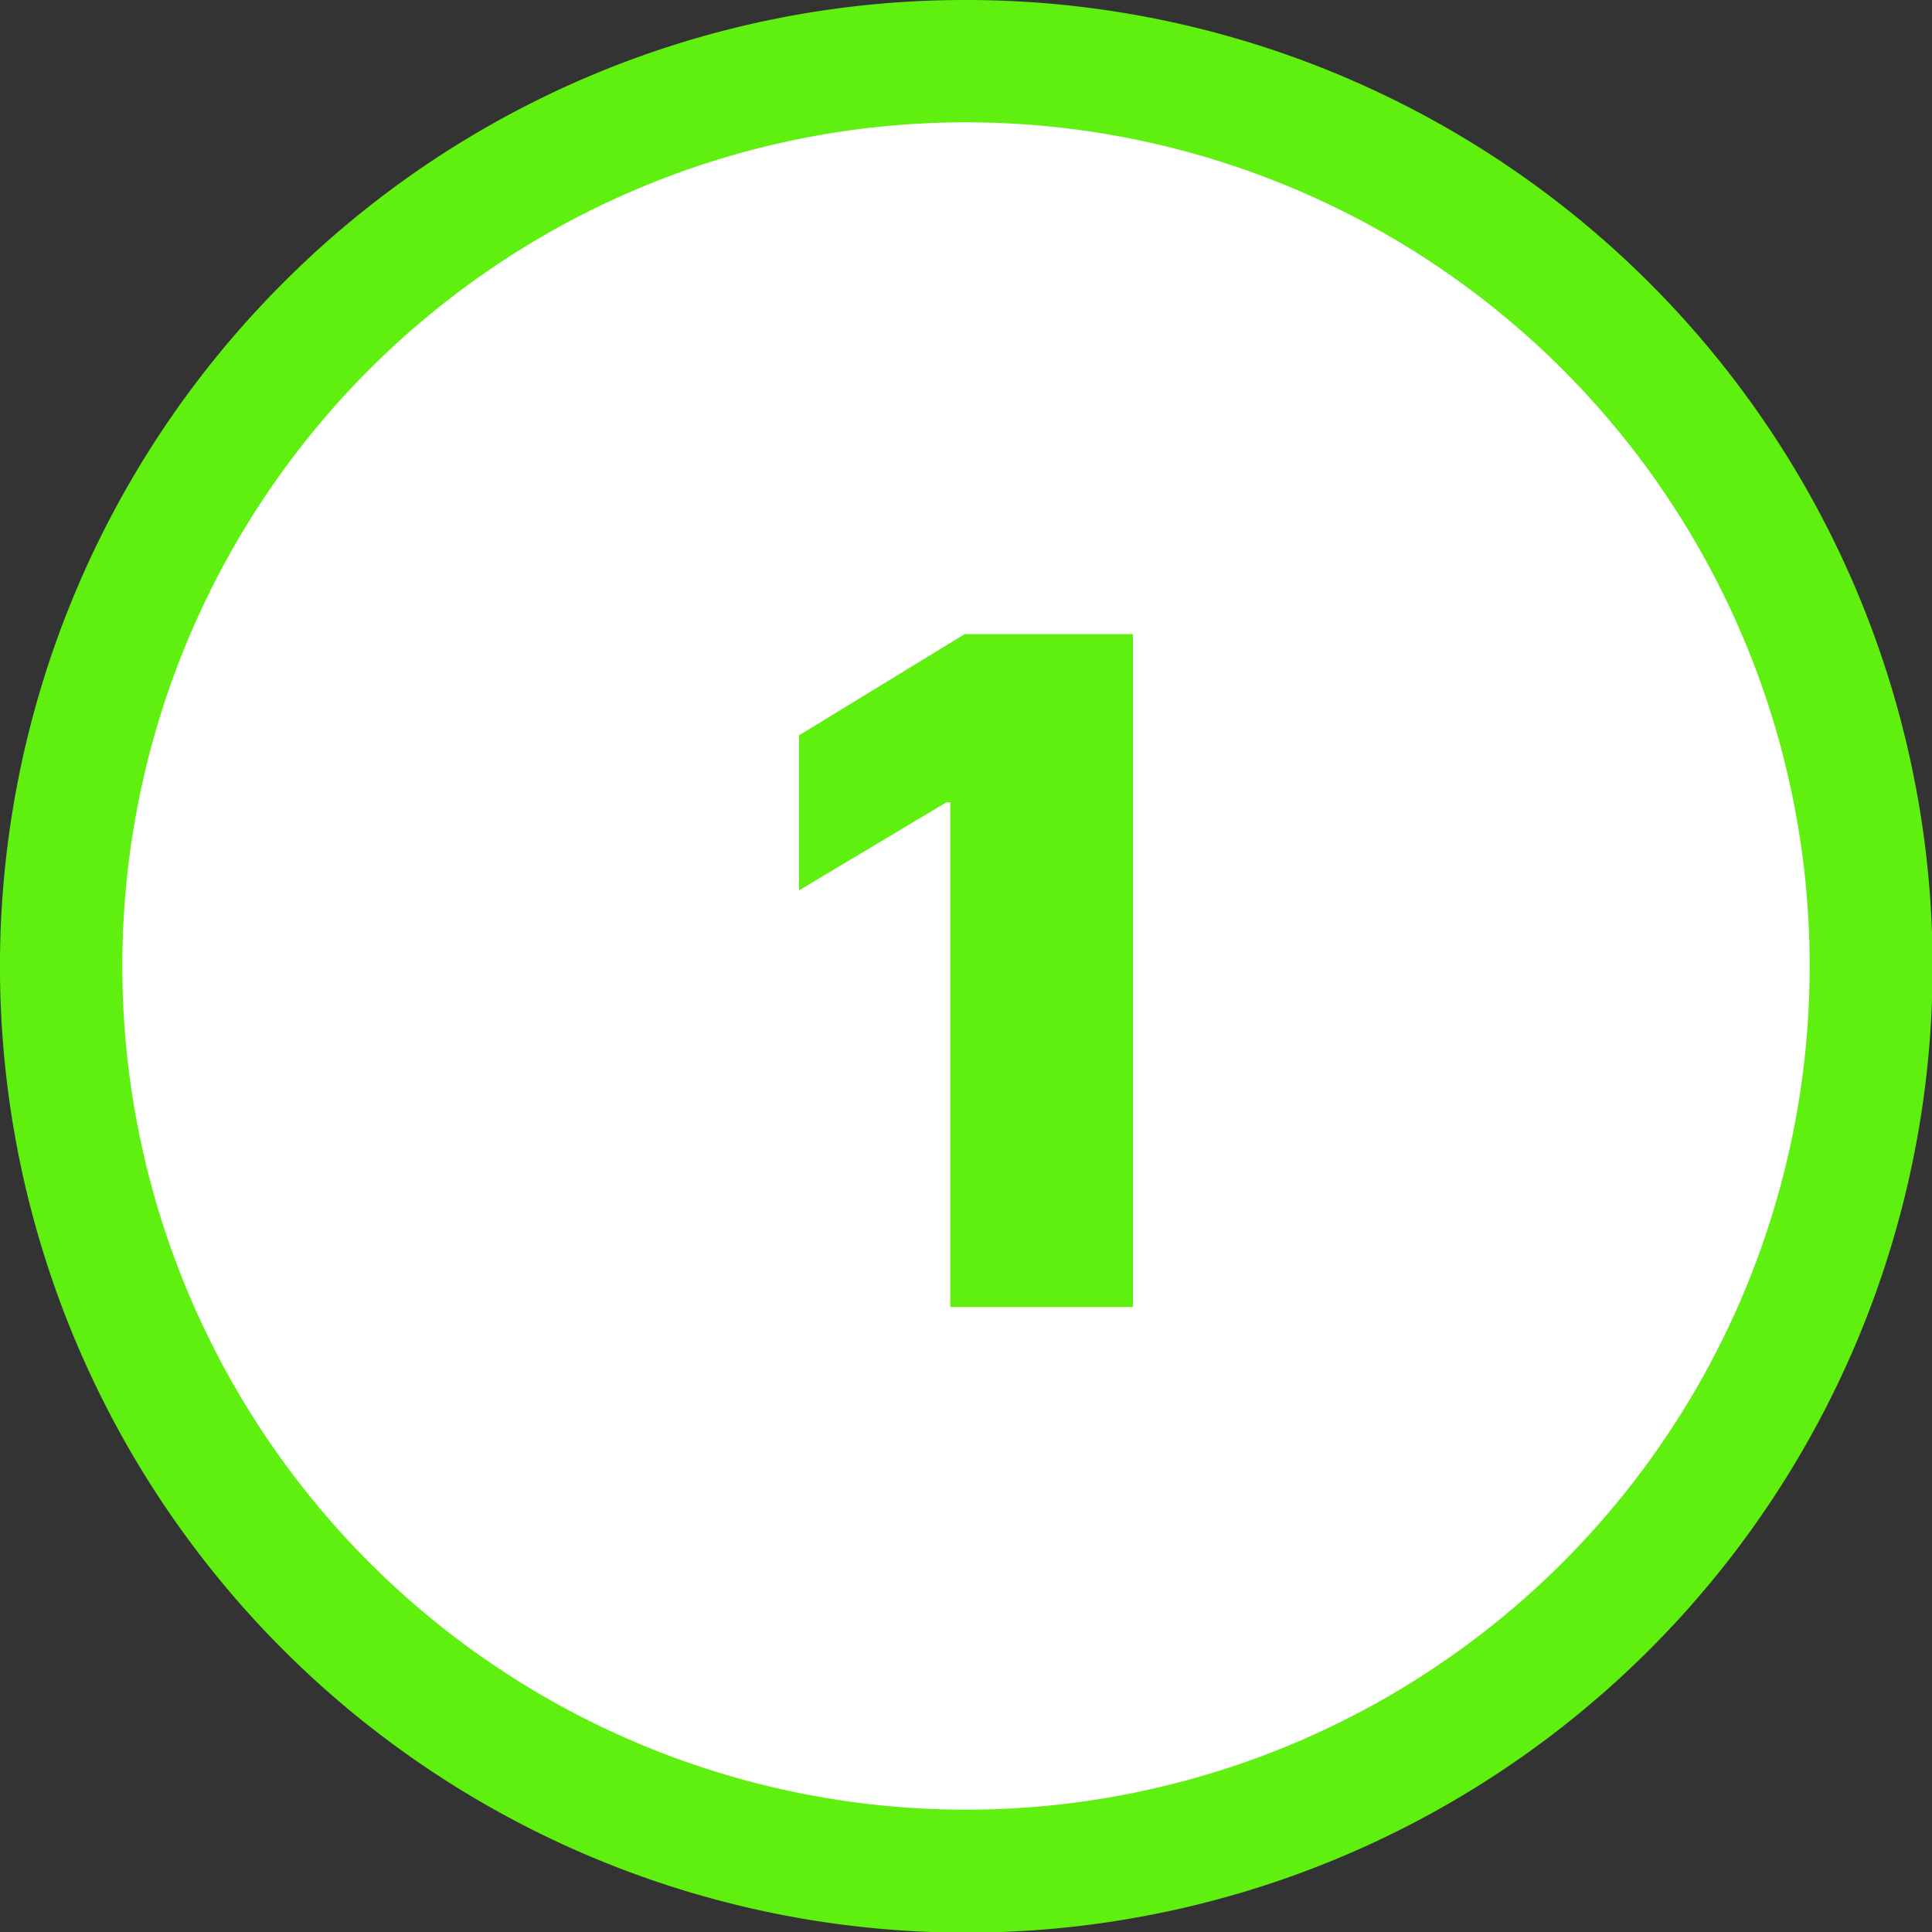 <svg id="Layer_1" data-name="Layer 1" xmlns="http://www.w3.org/2000/svg" viewBox="0 0 122.88 122.88"><rect x="0" y="0" width="122.88" height="122.88" fill="#333333" stroke="none"/><defs><style>.cls-1{fill:#5FF00F;}.cls-2{fill:#FFFFFF;fill-rule:evenodd;}</style></defs><title>number-one</title><path class="cls-1" d="M61.44,0A61.46,61.46,0,1,1,18,18,61.21,61.21,0,0,1,61.44,0Zm0,7.78A53.66,53.66,0,1,1,7.78,61.44,53.65,53.65,0,0,1,61.44,7.78Z"/><path class="cls-2" d="M61.44,7.78A53.66,53.66,0,1,1,7.78,61.44,53.65,53.65,0,0,1,61.44,7.78Z"/><polygon class="cls-1" points="72.06 40.33 72.06 83.13 60.44 83.13 60.44 51.03 60.19 51.03 50.82 56.63 50.82 46.77 61.36 40.33 72.06 40.33 72.06 40.33"/></svg>
